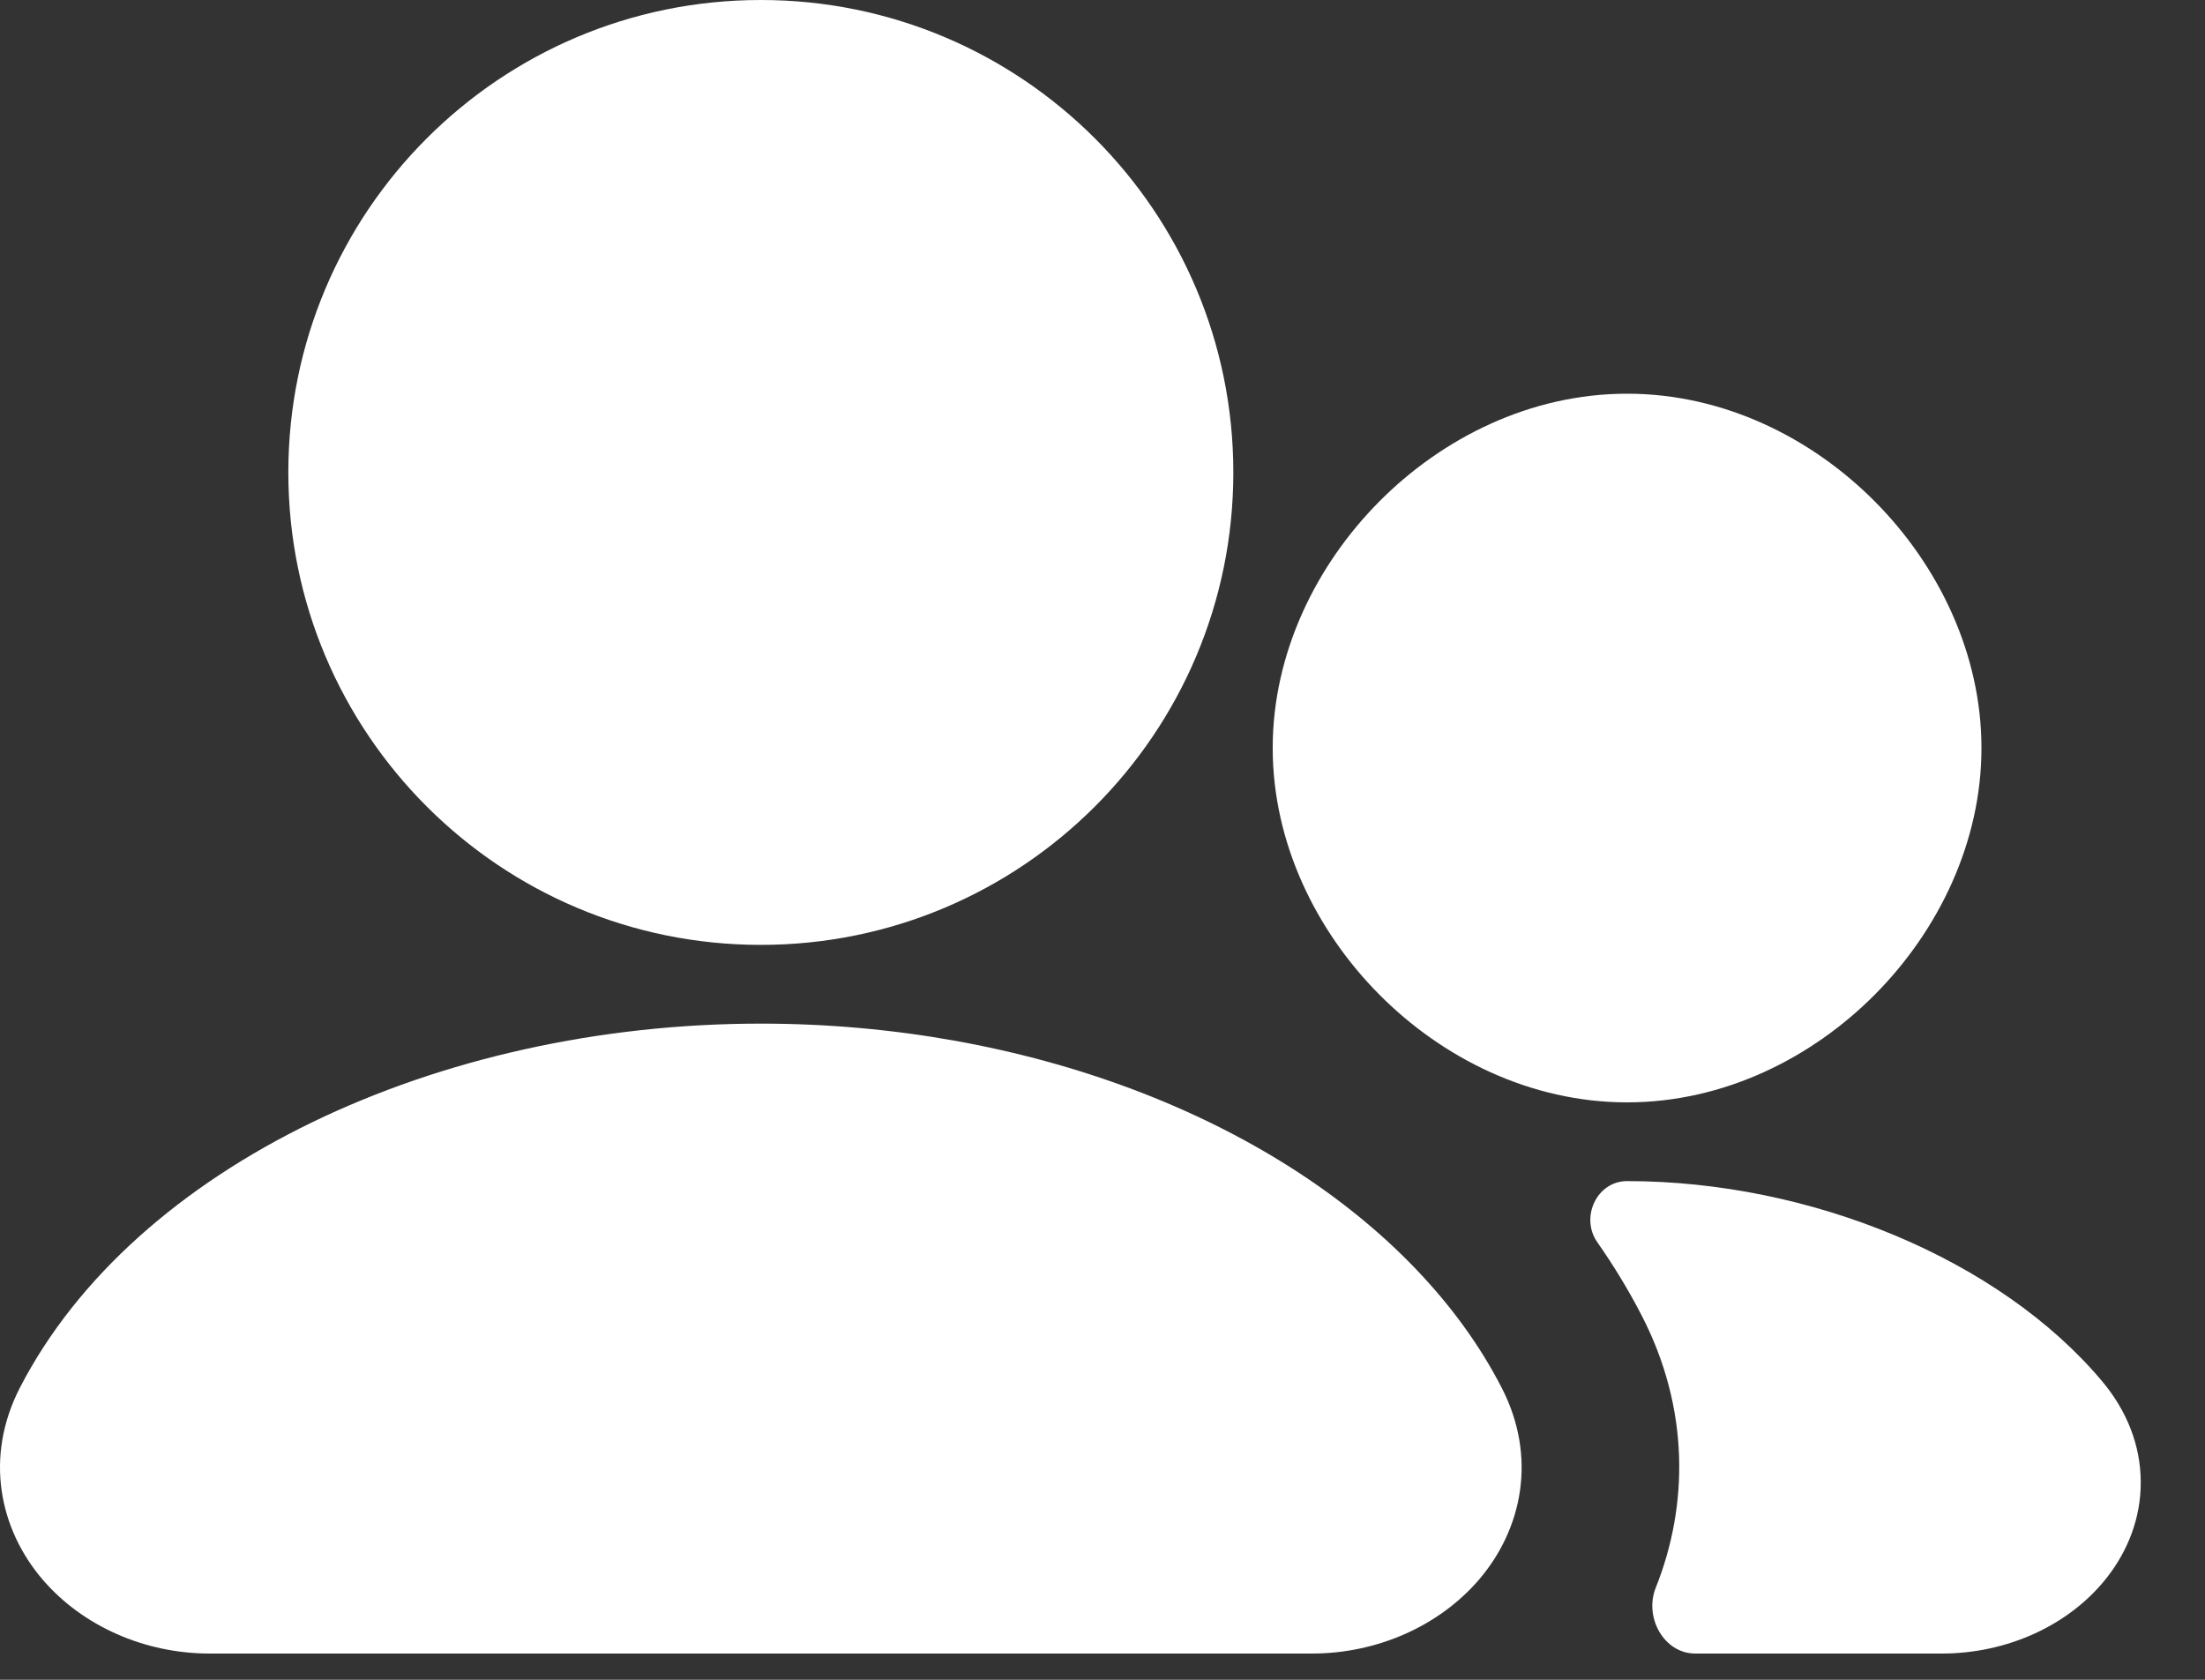 <svg width="21" height="16" viewBox="0 0 21 16" fill="none" xmlns="http://www.w3.org/2000/svg">
<rect x="0" y="0" width="21" height="16" fill="#333333" stroke="none"/>
<path d="M7.246 0C4.761 0 2.746 2.015 2.746 4.5C2.746 6.985 4.761 9 7.246 9C9.731 9 11.746 6.985 11.746 4.5C11.746 2.015 9.731 0 7.246 0Z" fill="white"/>
<path d="M15.496 3.75C14.573 3.75 13.733 4.174 13.133 4.78C12.534 5.384 12.121 6.223 12.121 7.125C12.121 8.027 12.534 8.866 13.133 9.47C13.733 10.076 14.573 10.5 15.496 10.5C16.419 10.5 17.259 10.076 17.859 9.47C18.458 8.866 18.871 8.027 18.871 7.125C18.871 6.223 18.458 5.384 17.859 4.78C17.259 4.174 16.419 3.75 15.496 3.75Z" fill="white"/>
<path d="M7.246 9.75C4.165 9.75 1.284 11.101 0.191 13.215C-0.153 13.882 -0.002 14.567 0.403 15.042C0.785 15.49 1.38 15.75 1.996 15.75H12.496C13.112 15.75 13.707 15.49 14.089 15.042C14.494 14.567 14.645 13.882 14.3 13.215C14.089 12.805 13.81 12.427 13.481 12.084C12.099 10.643 9.764 9.75 7.246 9.75Z" fill="white"/>
<path fill-rule="evenodd" clip-rule="evenodd" d="M15.769 15.123C15.657 15.403 15.845 15.75 16.146 15.75H18.496C19.113 15.75 19.716 15.482 20.076 15.013C20.261 14.772 20.39 14.464 20.388 14.115C20.387 13.761 20.251 13.431 20.02 13.156C19.046 11.996 17.245 11.25 15.496 11.25V11.25C15.207 11.25 15.047 11.597 15.213 11.833C15.367 12.053 15.508 12.284 15.633 12.526C16.094 13.417 16.081 14.343 15.769 15.123Z" fill="white"/>
</svg>
